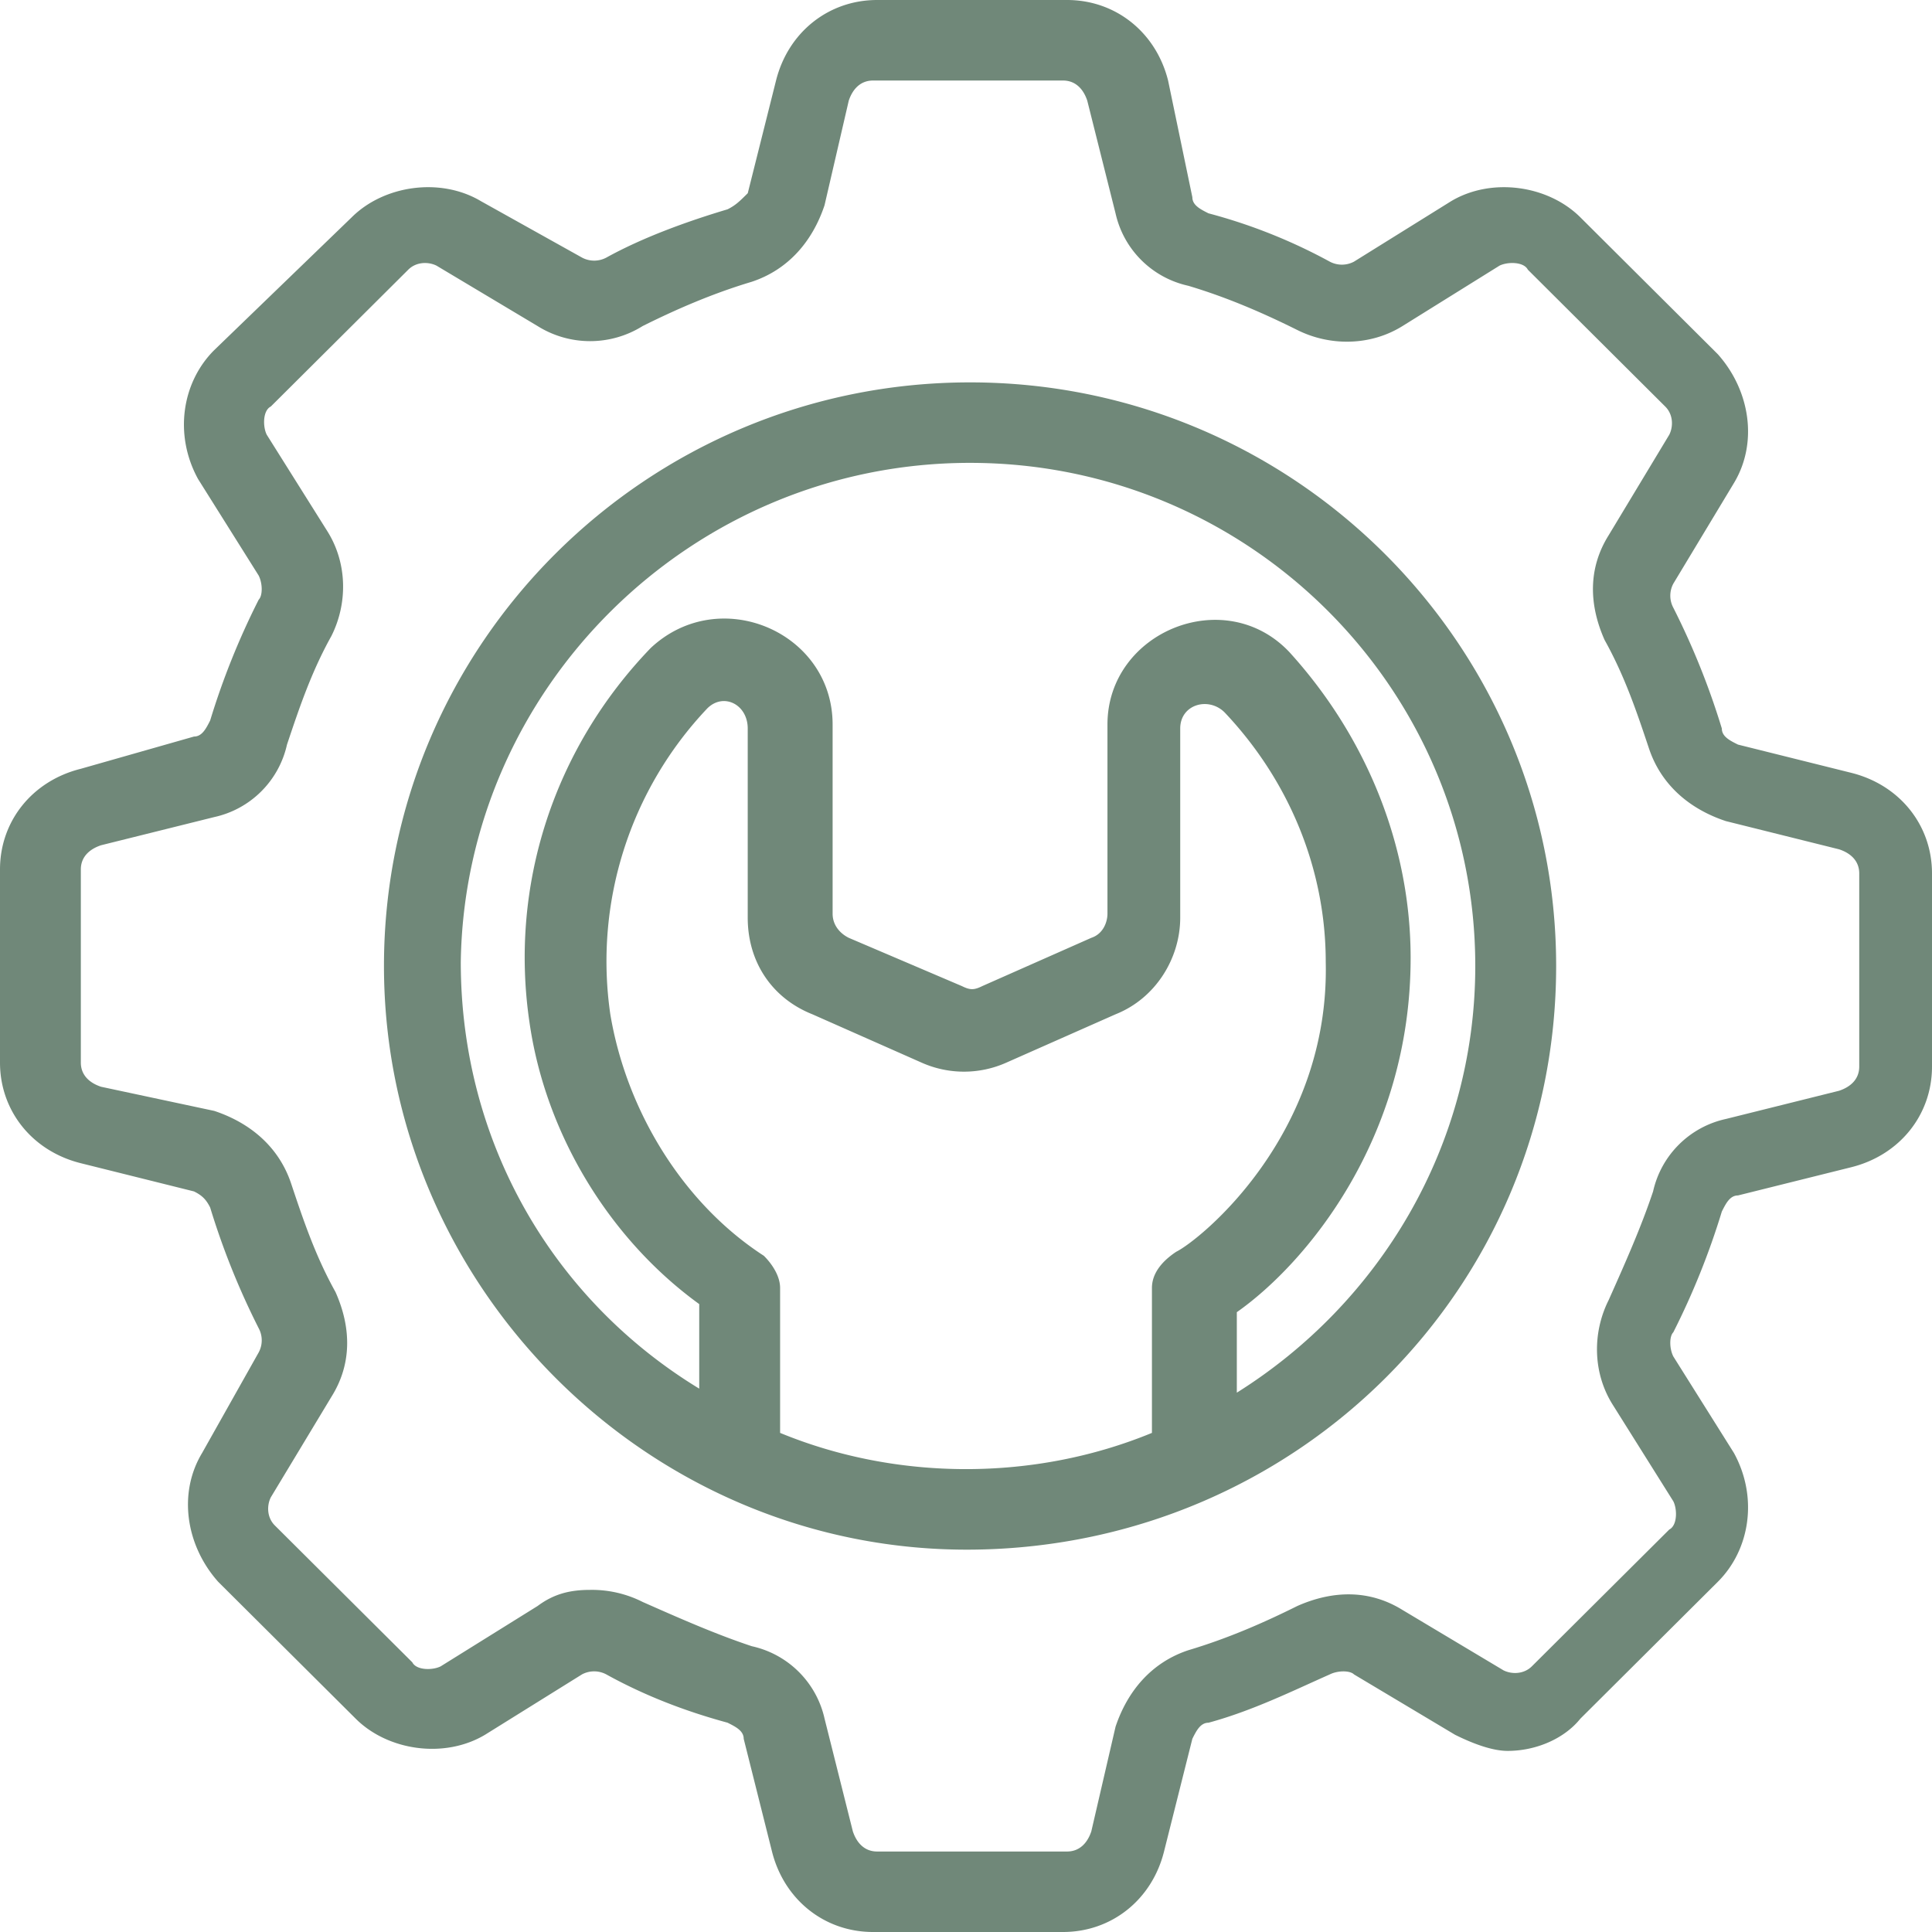 <svg width="50" height="50" fill="none" xmlns="http://www.w3.org/2000/svg">
    <path d="m2.092 30.104 2.929.73c.209.104.314.208.418.416a19.513 19.513 0 0 0 1.256 3.125.66.66 0 0 1 0 .625L5.23 37.604c-.628 1.042-.419 2.396.418 3.334l3.557 3.541c.836.834 2.3 1.042 3.347.417l2.51-1.563a.668.668 0 0 1 .628 0c.941.521 1.987.938 3.138 1.25.21.105.419.209.419.417l.732 2.917c.314 1.25 1.36 2.083 2.615 2.083h4.916c1.256 0 2.302-.833 2.615-2.083L30.858 45c.104-.208.209-.416.418-.416 1.15-.313 2.197-.834 3.138-1.25.21-.105.524-.105.628 0l2.615 1.562c.419.208.941.417 1.36.417.732 0 1.464-.313 1.883-.834l3.556-3.541c.837-.834 1.046-2.188.419-3.334l-1.57-2.5c-.104-.208-.104-.52 0-.624a19.503 19.503 0 0 0 1.256-3.126c.105-.208.209-.416.418-.416l2.93-.73C49.162 29.896 50 28.854 50 27.604v-5c0-1.25-.837-2.292-2.092-2.604l-2.929-.73c-.209-.104-.418-.207-.418-.416a19.507 19.507 0 0 0-1.255-3.125.66.66 0 0 1 0-.625l1.569-2.604c.627-1.042.418-2.396-.419-3.334L40.9 5.625c-.837-.834-2.302-1.042-3.347-.417l-2.511 1.563a.668.668 0 0 1-.628 0 14.08 14.08 0 0 0-3.138-1.25c-.209-.105-.418-.209-.418-.417l-.628-3.02C29.916.833 28.87 0 27.615 0H22.7c-1.256 0-2.302.833-2.616 2.083L19.352 5c-.209.208-.313.312-.523.417-1.046.312-2.196.729-3.138 1.25a.668.668 0 0 1-.627 0l-2.616-1.46c-1.045-.624-2.51-.416-3.347.418L5.543 9.062c-.836.834-1.045 2.188-.418 3.334l1.57 2.5c.104.208.104.52 0 .624a19.496 19.496 0 0 0-1.256 3.126c-.105.208-.21.416-.419.416l-2.928.834C.837 20.208 0 21.25 0 22.5v5c0 1.25.837 2.292 2.092 2.604Zm0-7.604c0-.312.209-.52.523-.625l2.929-.729a2.47 2.47 0 0 0 1.883-1.875c.314-.937.627-1.875 1.15-2.812.419-.834.419-1.875-.104-2.709l-1.57-2.5c-.104-.208-.104-.625.105-.729l3.557-3.541c.209-.209.523-.209.732-.105l2.615 1.563a2.562 2.562 0 0 0 2.72 0c.837-.417 1.778-.833 2.824-1.146.941-.312 1.57-1.042 1.883-1.98l.627-2.708c.105-.312.314-.52.628-.52h4.917c.313 0 .523.208.627.52l.732 2.917c.21.937.942 1.667 1.883 1.875 1.046.312 1.988.73 2.824 1.146.837.417 1.883.417 2.72-.104l2.51-1.563c.21-.104.628-.104.733.104l3.556 3.542c.21.208.21.52.105.729l-1.57 2.604c-.522.834-.522 1.77-.104 2.709.523.937.837 1.875 1.15 2.812.314.937 1.047 1.563 1.988 1.875l2.93.73c.313.103.522.311.522.624v5c0 .313-.209.521-.523.625l-2.929.73a2.47 2.47 0 0 0-1.883 1.874c-.313.938-.732 1.875-1.15 2.813-.419.833-.419 1.875.105 2.708l1.569 2.5c.104.208.104.625-.105.73l-3.556 3.54c-.21.209-.524.209-.733.105l-2.615-1.563c-.837-.52-1.778-.52-2.72-.104-.837.417-1.778.834-2.824 1.146-.941.312-1.569 1.042-1.883 1.98l-.627 2.708c-.105.313-.314.521-.628.521H22.7c-.314 0-.523-.208-.628-.52l-.732-2.917a2.471 2.471 0 0 0-1.883-1.876c-.941-.312-1.883-.729-2.824-1.145a2.907 2.907 0 0 0-1.36-.313c-.523 0-.94.104-1.36.417l-2.51 1.563c-.209.104-.627.104-.732-.105L7.114 39.48c-.21-.208-.21-.521-.105-.73l1.57-2.604c.522-.833.522-1.77.104-2.708-.523-.938-.837-1.875-1.15-2.813-.315-.937-1.047-1.562-1.988-1.875l-2.93-.625c-.314-.104-.523-.313-.523-.625v-5Z" fill="#708879"/>
    <path d="M25.21 40.104C33.578 40 40.273 33.334 40.273 25s-6.8-15.104-15.168-15.104c-8.369 0-15.168 6.77-15.168 15.104s6.904 15.208 15.272 15.104Zm5.23-7.708c-.314.208-.628.52-.628.937v3.75c-3.033 1.25-6.59 1.25-9.623 0v-3.75c0-.312-.21-.624-.42-.833-2.091-1.354-3.556-3.75-3.974-6.25a9.512 9.512 0 0 1 2.51-7.917c.419-.416 1.046-.104 1.046.521v4.896c0 1.146.628 2.084 1.674 2.5l2.824 1.25a2.69 2.69 0 0 0 2.197 0l2.824-1.25c1.046-.416 1.674-1.458 1.674-2.5v-4.896c0-.625.732-.833 1.15-.416 1.674 1.77 2.616 4.062 2.616 6.458.104 4.479-3.243 7.187-3.87 7.5Zm-5.335-20.417c7.218 0 13.075 5.833 13.075 13.021 0 4.687-2.51 8.75-6.171 11.042v-2.083c1.778-1.25 4.498-4.48 4.498-9.167 0-2.917-1.15-5.73-3.139-7.917-1.673-1.77-4.707-.52-4.707 1.875v4.896c0 .208-.104.521-.418.625l-2.824 1.25c-.21.104-.314.104-.523 0l-2.93-1.25c-.209-.104-.418-.313-.418-.625V18.75c0-2.396-2.929-3.646-4.707-1.98-2.51 2.605-3.661 6.146-3.138 9.688.418 2.917 2.092 5.626 4.393 7.292v2.188c-3.766-2.292-6.171-6.355-6.171-11.042.104-7.084 5.962-12.917 13.18-12.917Z" fill="#708879"/>
</svg>
